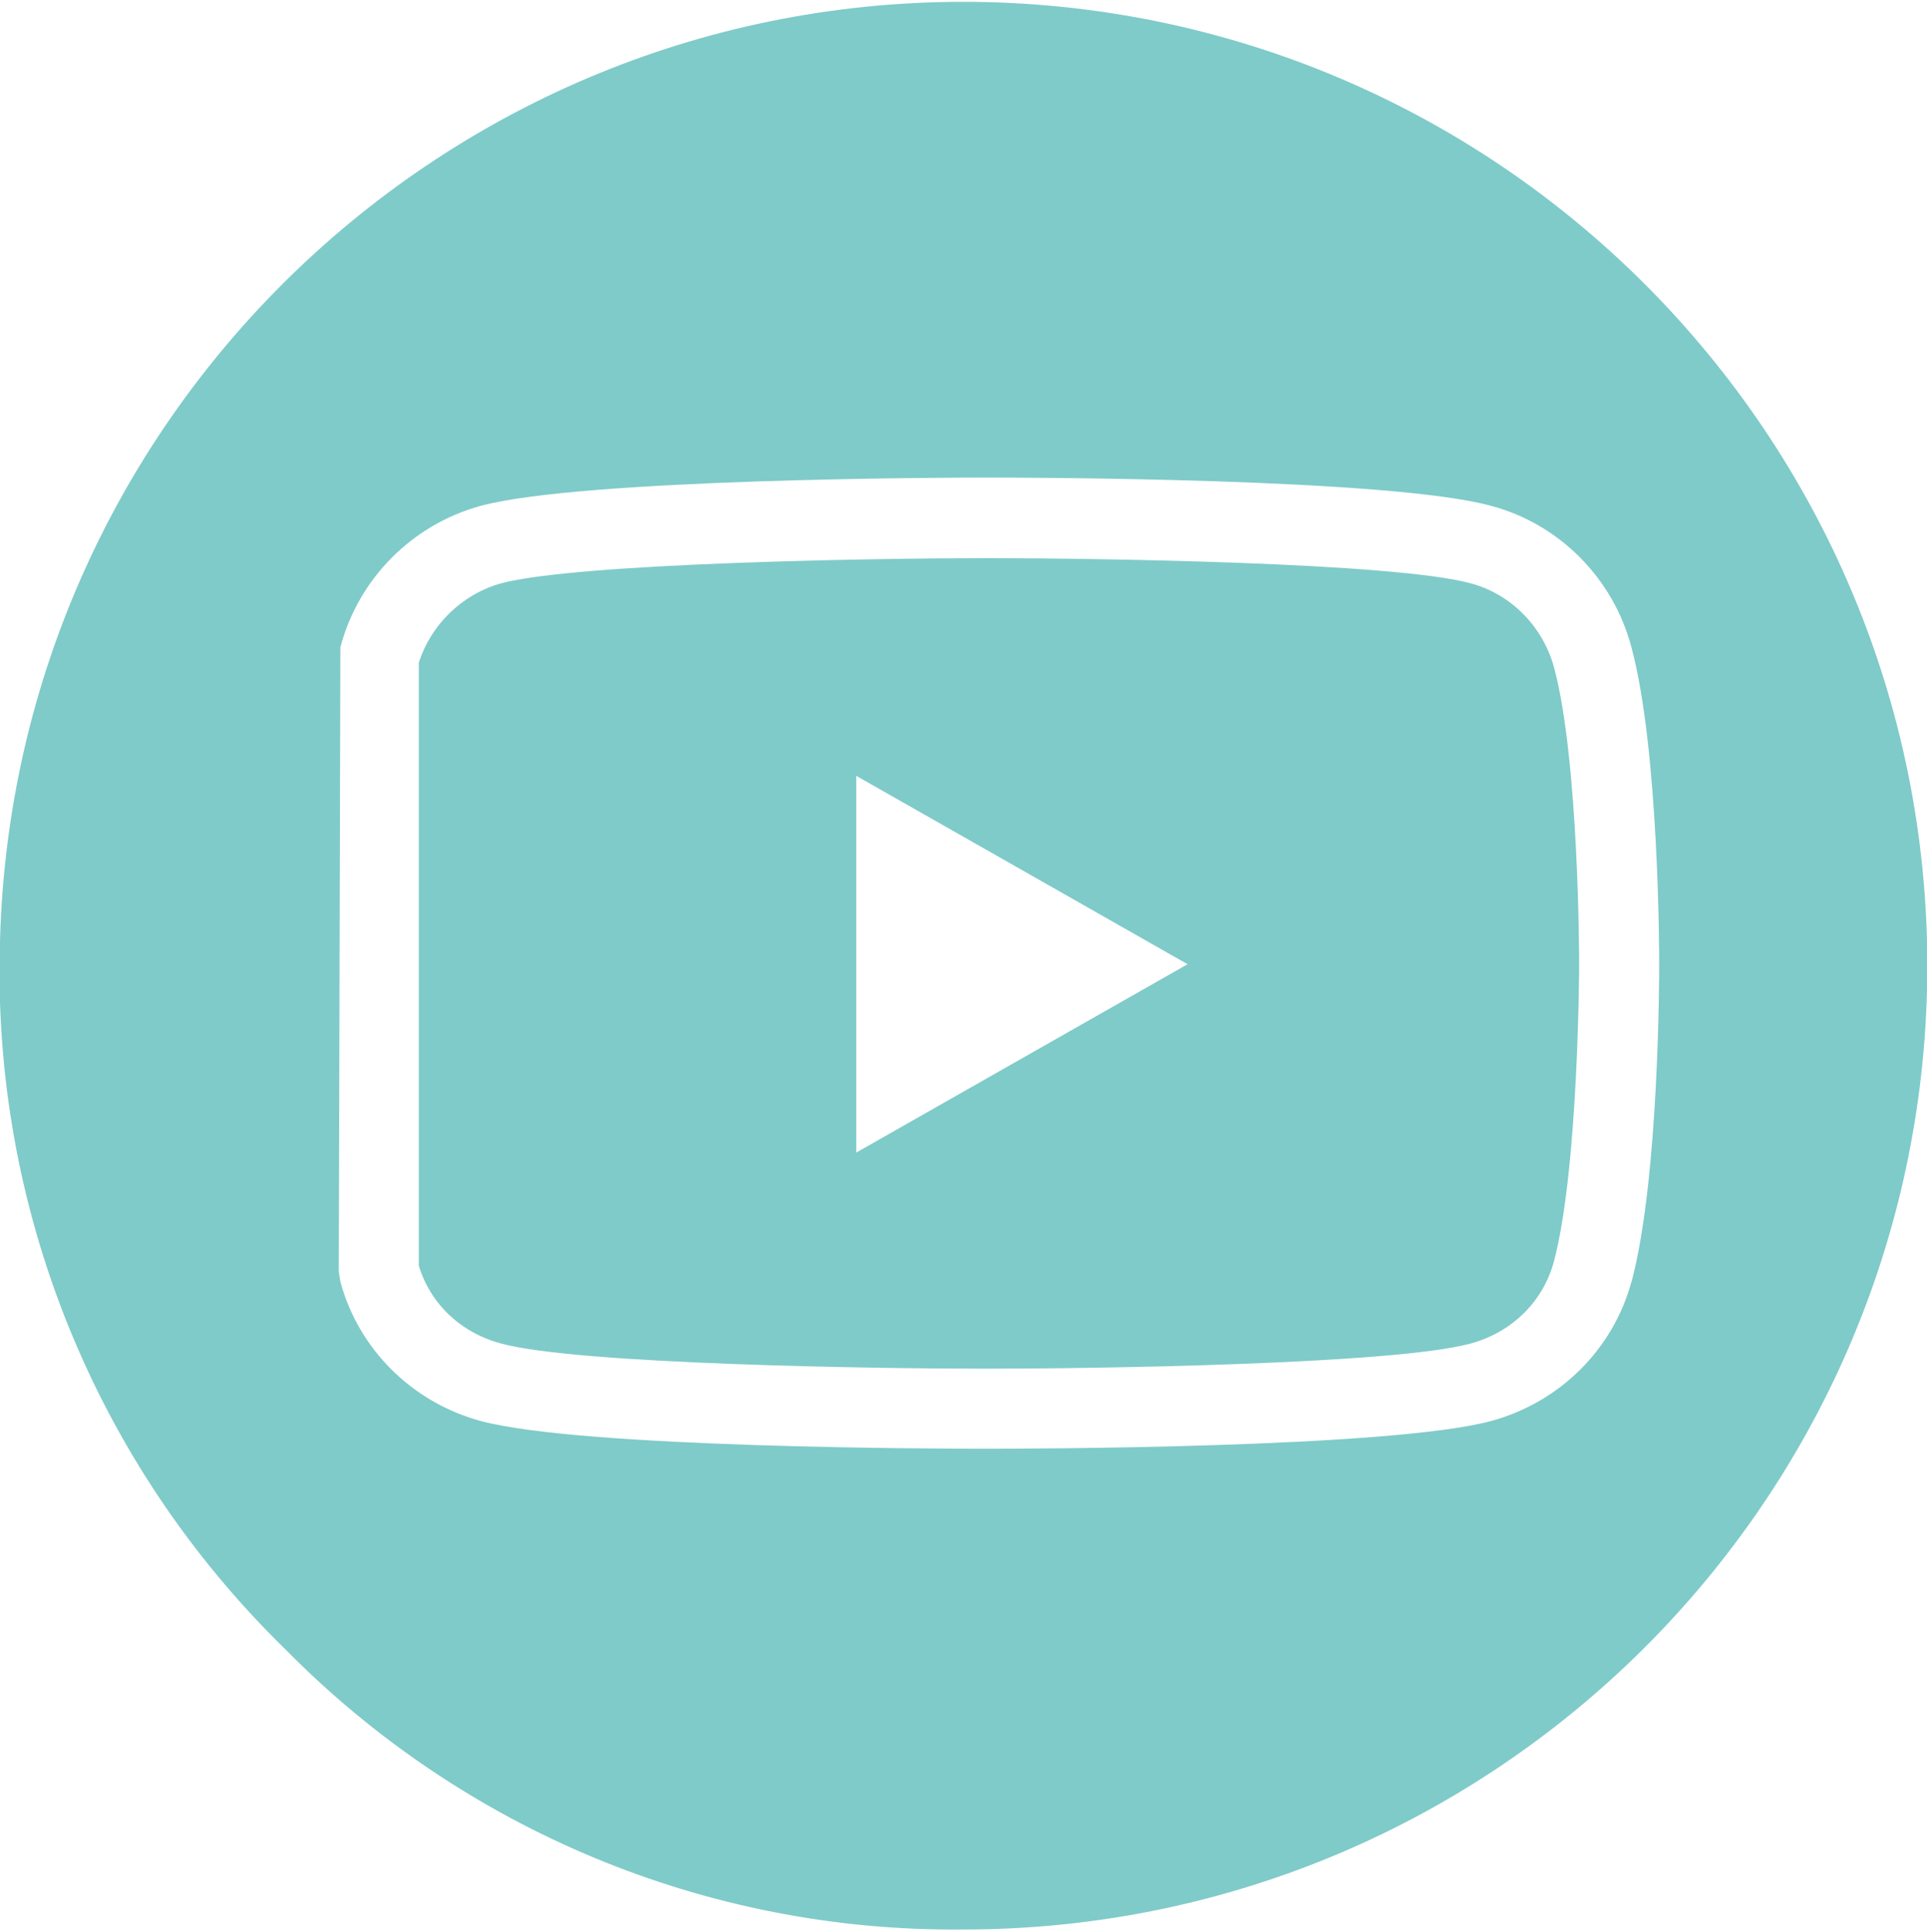 <?xml version="1.0" encoding="UTF-8"?>
<svg id="Livello_3" data-name="Livello 3" xmlns="http://www.w3.org/2000/svg" viewBox="0 0 36.12 36.2">
  <defs>
    <style>
      .cls-1 {
        fill: #7fcbc9;
      }
    </style>
  </defs>
  <path class="cls-1" d="M27.56,10.93c-1.44-.39-7.05-.47-9.08-.47s-7.64.09-9.08.47c-.73.2-1.32.77-1.55,1.49v11.3c.22.72.79,1.26,1.55,1.46,1.44.39,7.05.47,9.08.47s7.64-.08,9.08-.47c.78-.21,1.37-.79,1.57-1.55.46-1.75.47-5.52.47-5.56s0-3.81-.47-5.56c-.21-.77-.81-1.38-1.57-1.58ZM16.05,21.6v-7.06l6.21,3.53-6.21,3.53ZM18.52.04C8.55-.21.26,7.67,0,17.64c-.16,4.98,1.78,9.79,5.35,13.27,3.34,3.39,7.91,5.29,12.67,5.25,9.81.02,17.85-7.79,18.1-17.6C36.37,8.58,28.49.3,18.52.04ZM30.58,24.02c-.34,1.26-1.34,2.26-2.63,2.61-1.89.51-8.7.52-9.47.52s-7.58-.01-9.47-.52c-1.29-.35-2.29-1.35-2.63-2.61l-.03-.19.03-11.7c.34-1.29,1.35-2.3,2.63-2.65,1.89-.51,8.7-.53,9.47-.53s7.58.01,9.47.53c1.28.34,2.29,1.36,2.63,2.65.52,1.94.52,5.78.52,5.95s0,4.01-.52,5.95Z"/>
</svg>